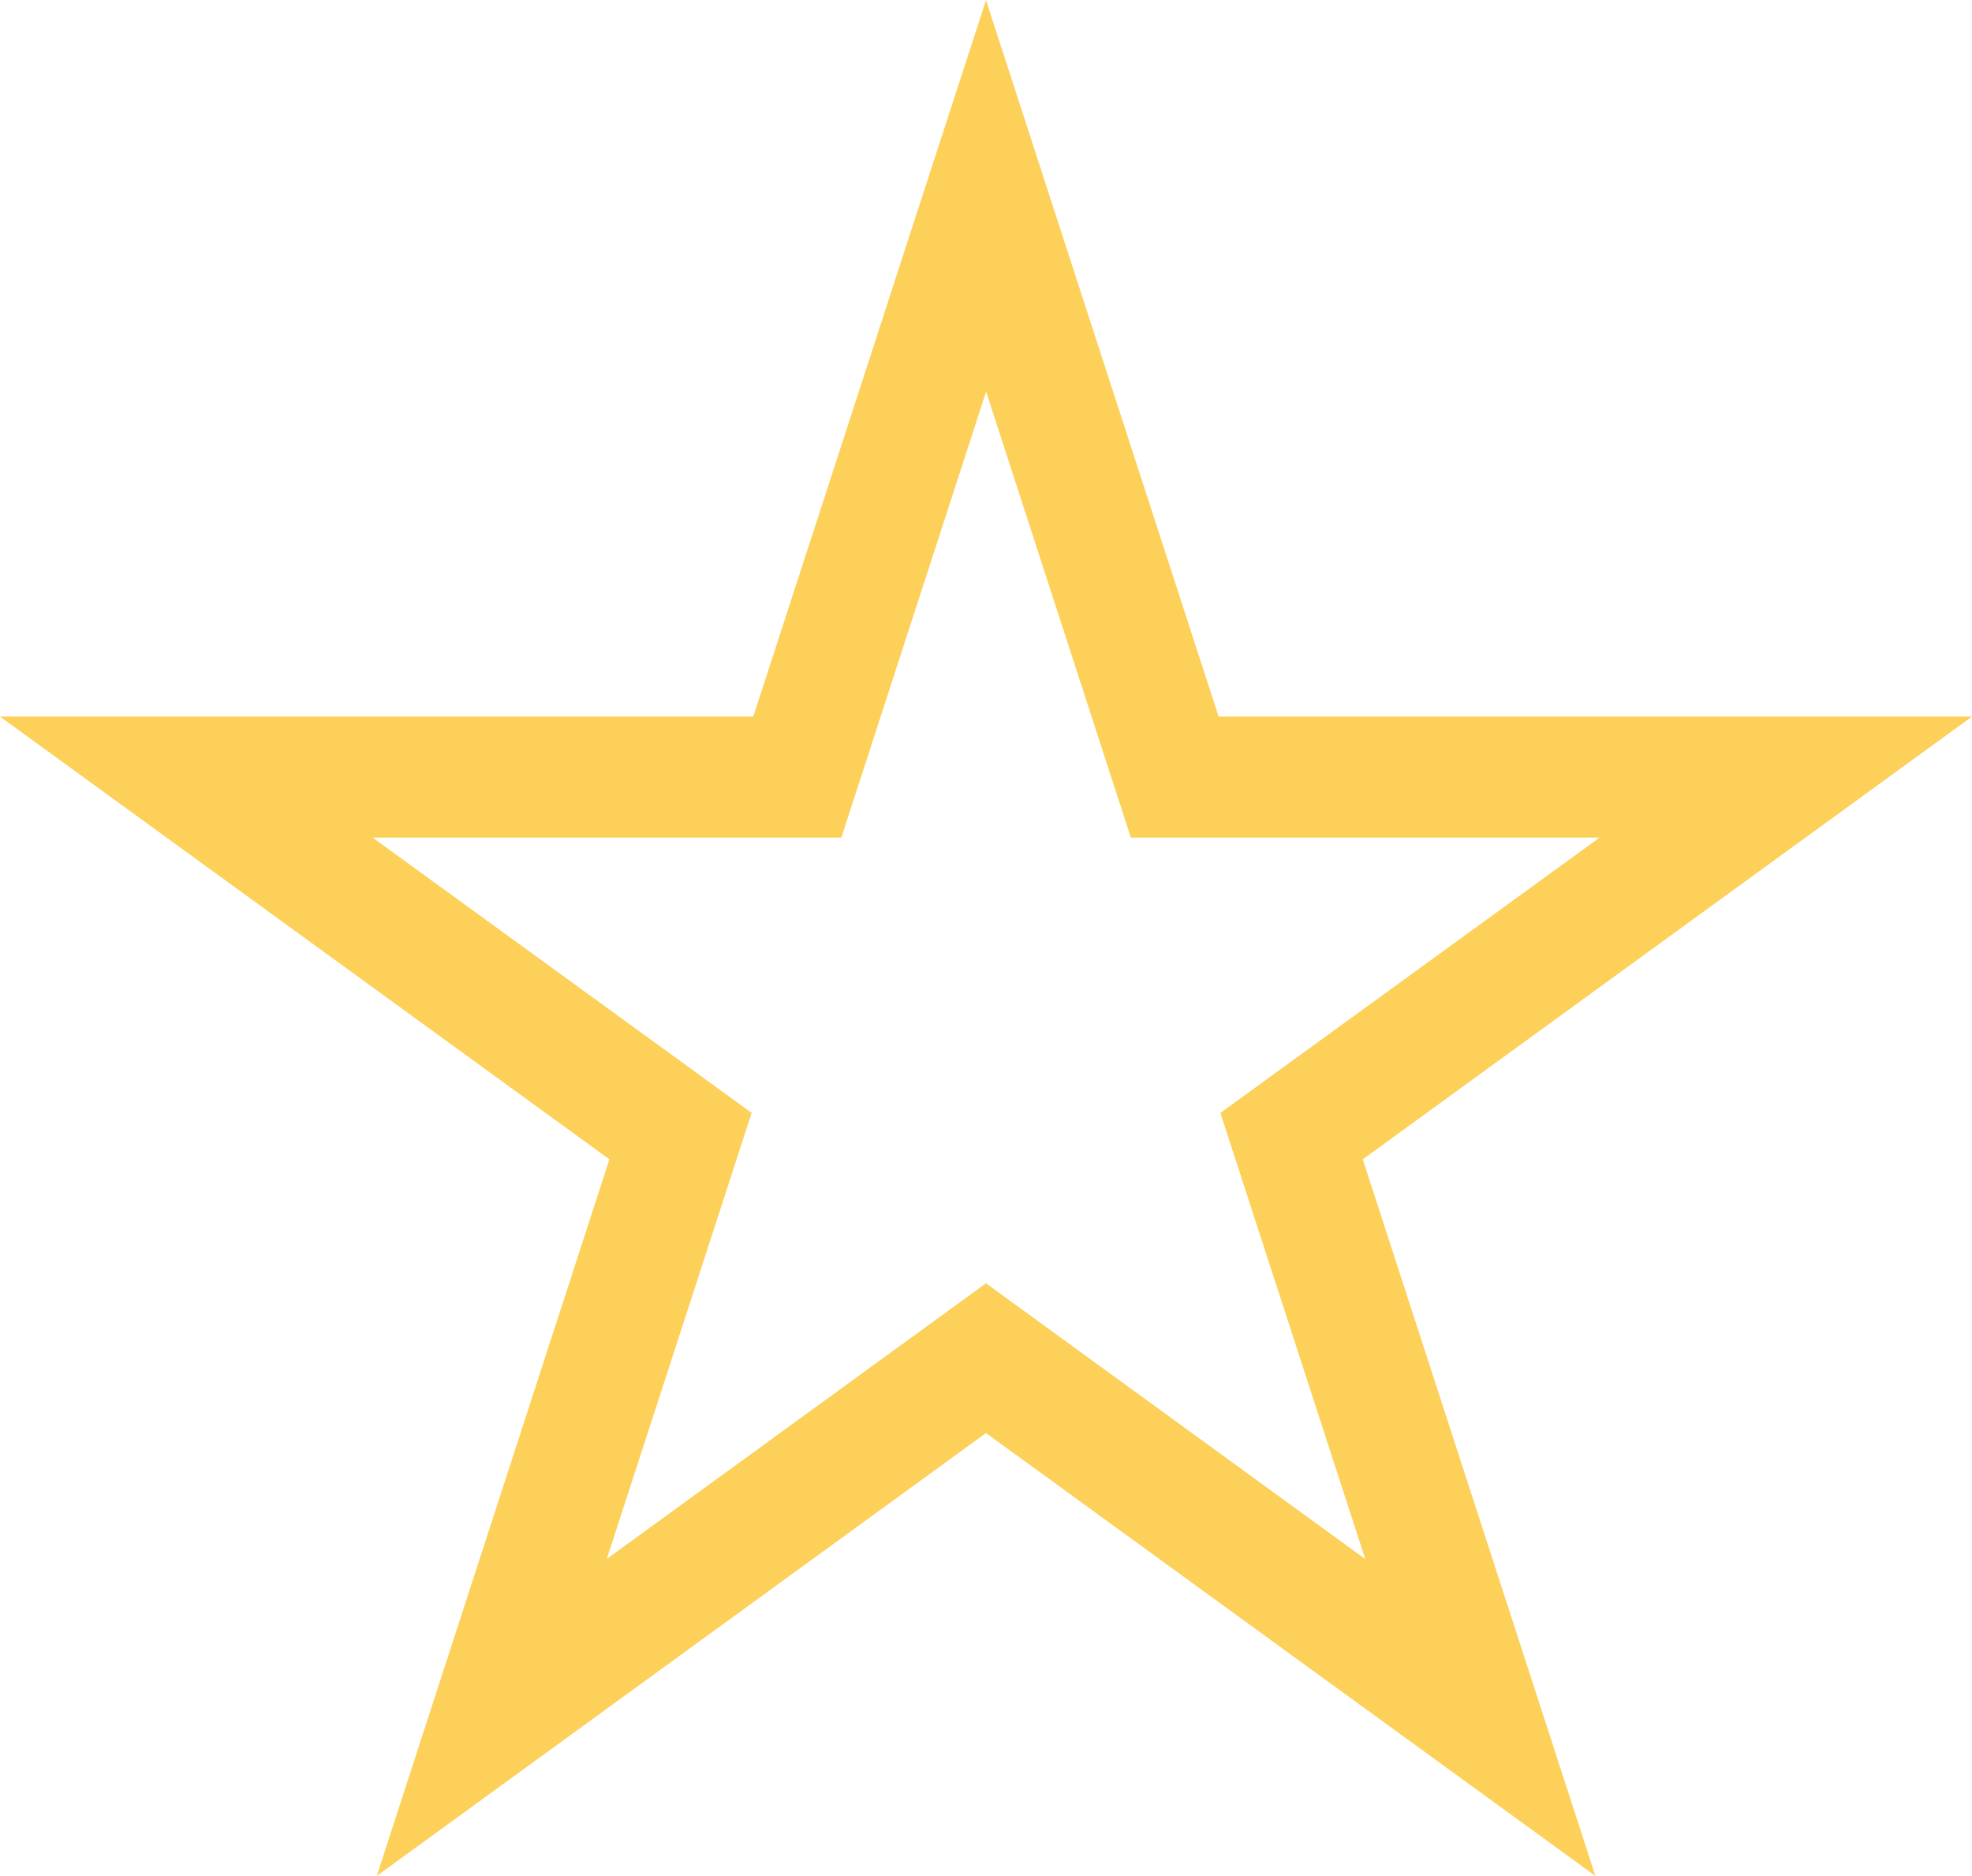 <svg xmlns="http://www.w3.org/2000/svg" viewBox="0 0 35.706 33.962">
  <defs>
    <style>
      .cls-1 {
        fill: #FDD05A;
      }
    </style>
  </defs>
  <path id="star" class="cls-1" d="M36.059,14.07H22.418L18.206,1.1,13.992,14.07H.353l11.034,8.016L7.175,35.059l11.031-8.018L29.24,35.059,25.028,22.086,36.059,14.07ZM25.072,29.322,18.206,24.33l-6.866,4.99,2.623-8.075L7.1,16.261h8.487l2.621-8.073,2.621,8.073h8.487l-6.866,4.985,2.623,8.075Z" transform="translate(-0.353 -1.097)"/>
</svg>
